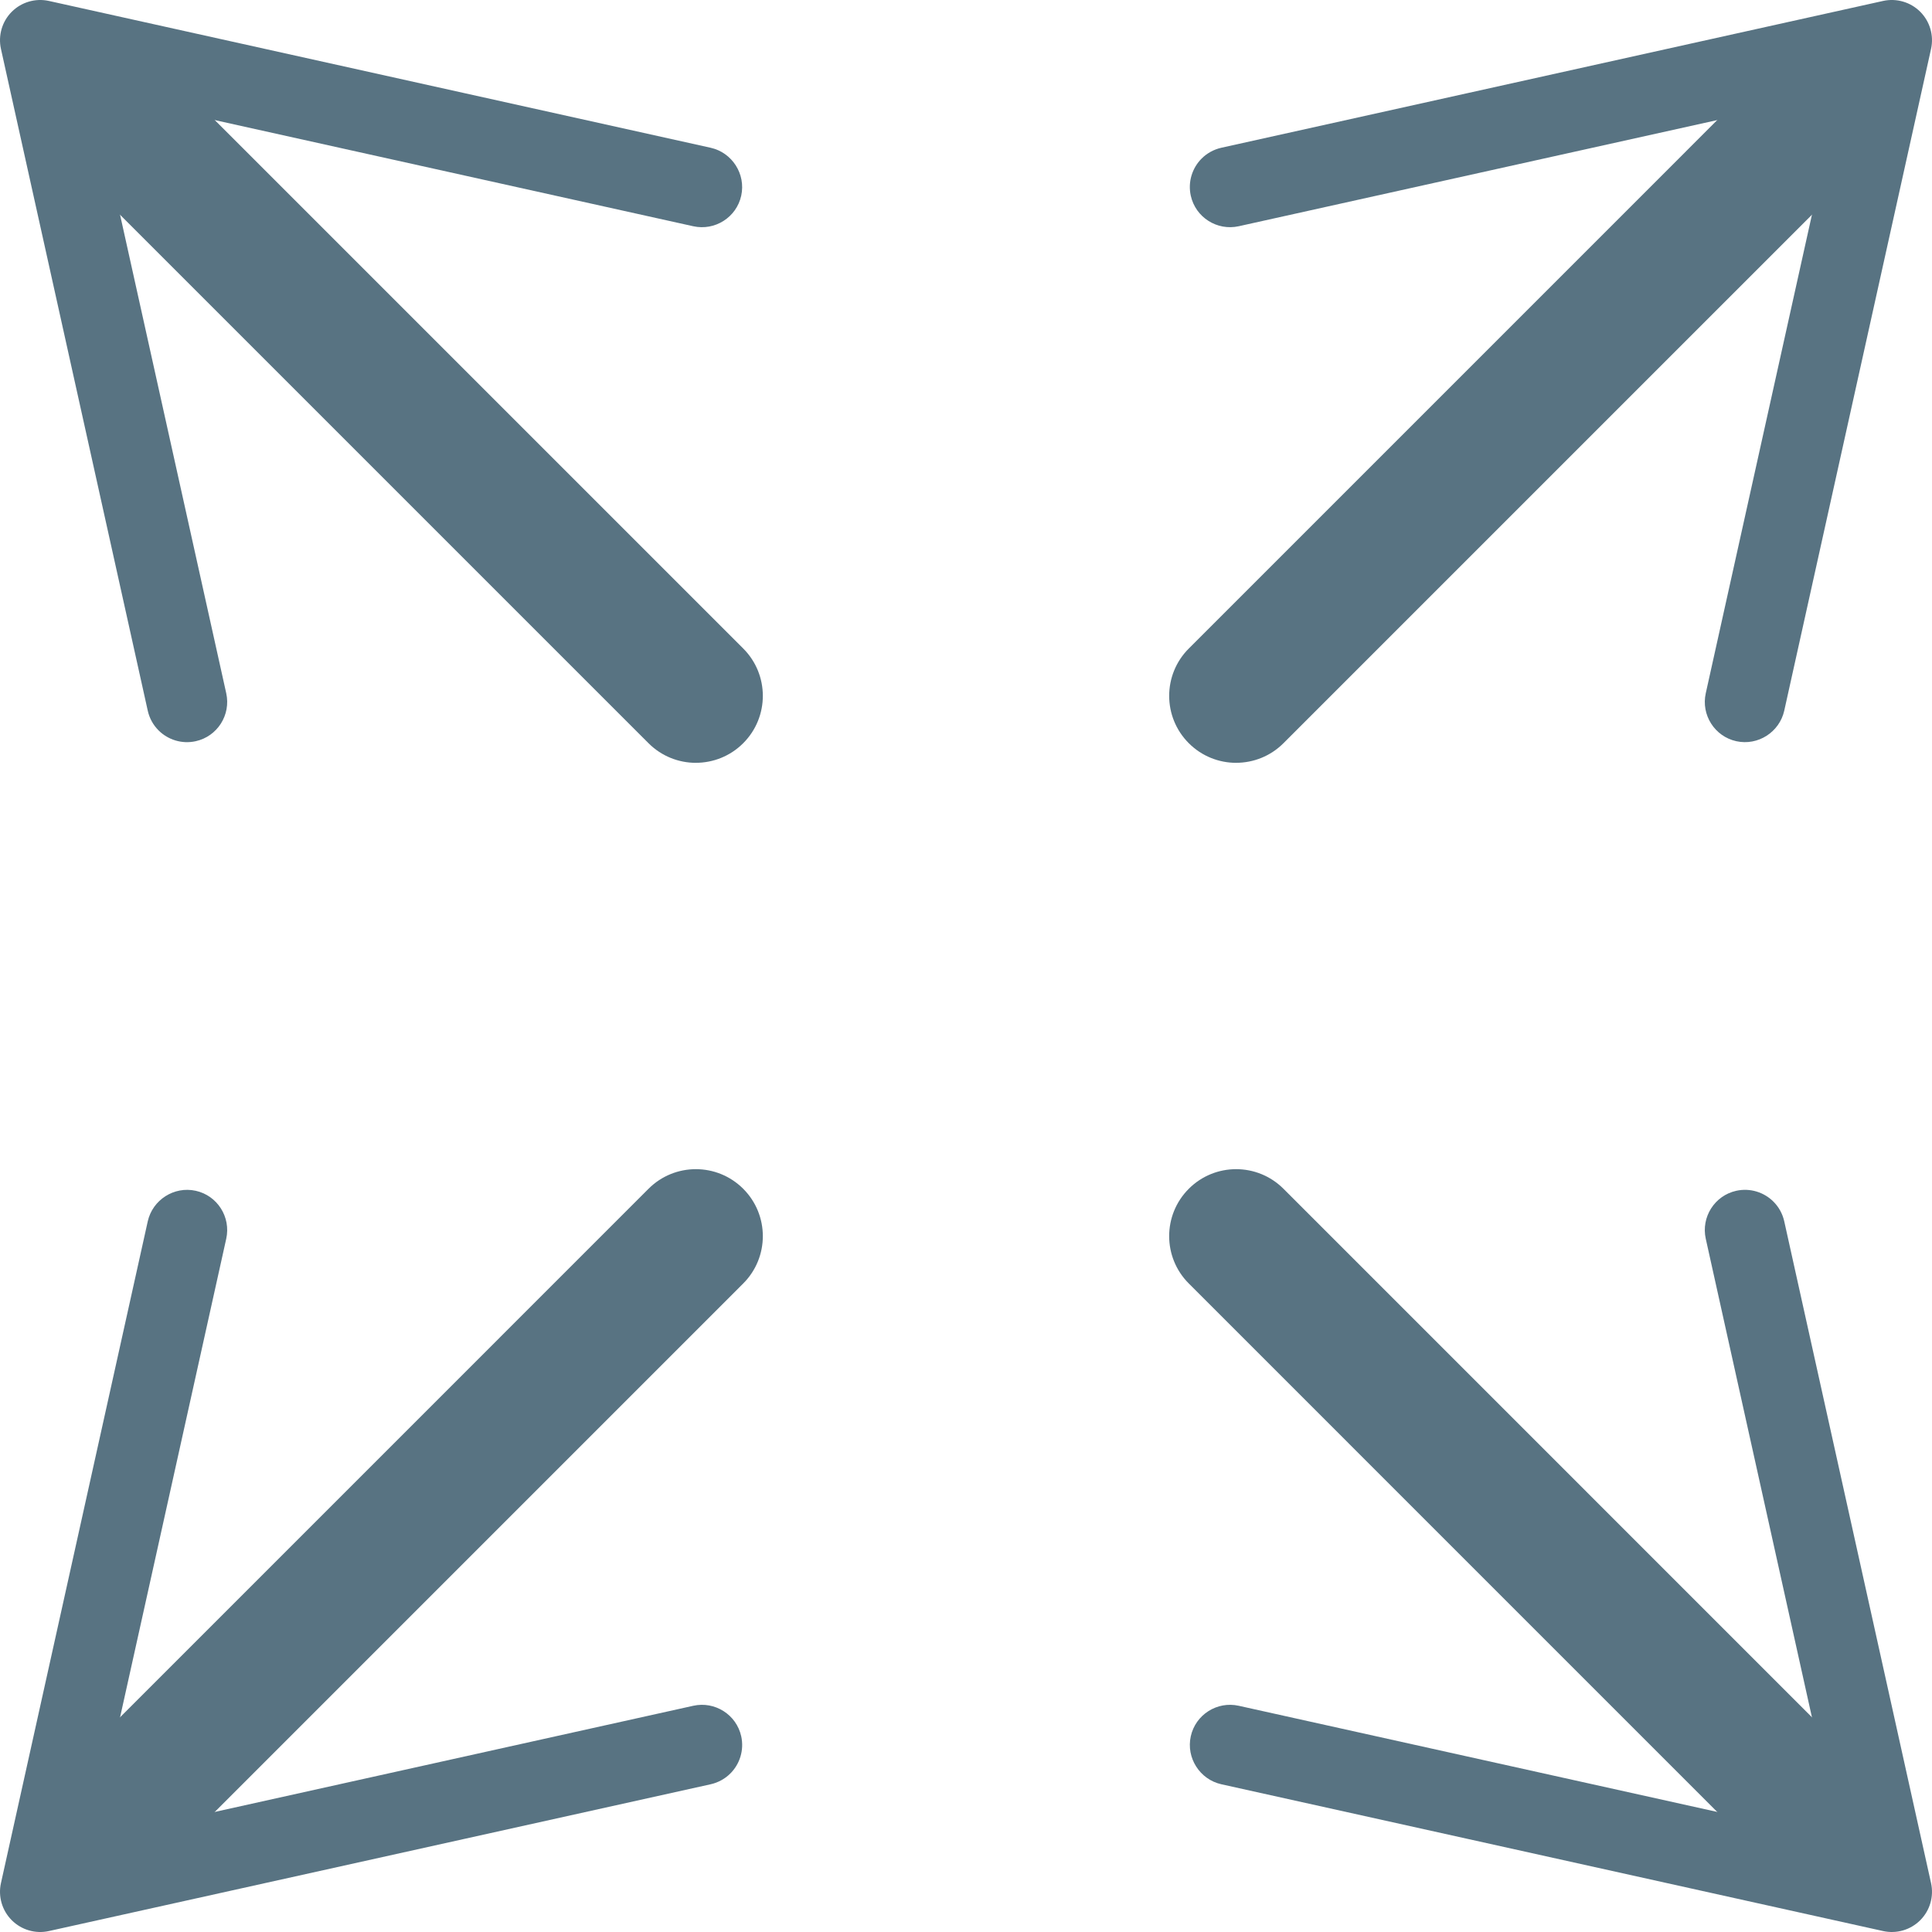 <?xml version="1.0" encoding="UTF-8"?><svg id="Layer_2" xmlns="http://www.w3.org/2000/svg" width="150" height="150" viewBox="0 0 150 150"><g id="Layer_2-2"><path d="m54.027,59.226c-1.33,0-2.661-.508-3.676-1.523L2.543,9.896C.512,7.866.512,4.573,2.543,2.543c2.029-2.031,5.321-2.031,7.352,0l47.808,47.806c2.031,2.03,2.031,5.323,0,7.352-1.014,1.016-2.346,1.523-3.676,1.523Z" style="fill:#587382; stroke-width:0px;"/><path d="m15.195,57.547c1.681-.371,2.742-2.039,2.37-3.722L7.226,7.228l46.599,10.338c1.683.371,3.353-.691,3.723-2.371s-.705-3.349-2.37-3.722L3.796.073C2.756-.155,1.668.159.914.913S-.156,2.757.074,3.798l11.398,51.381c.133.599.433,1.122.838,1.528.729.726,1.804,1.079,2.885.84Z" style="fill:#587382; stroke-width:0px;"/><path d="m143.781,148.981c-1.33,0-2.661-.508-3.676-1.523l-47.808-47.809c-2.031-2.03-2.031-5.323,0-7.352,2.029-2.031,5.321-2.031,7.352,0l47.808,47.809c2.031,2.03,2.031,5.323,0,7.352-1.014,1.016-2.346,1.523-3.676,1.523Z" style="fill:#587382; stroke-width:0px;"/><path d="m134.805,92.452c-1.681.371-2.742,2.041-2.37,3.724l10.339,46.598-46.599-10.338c-1.683-.373-3.353.691-3.723,2.369-.371,1.681.705,3.351,2.37,3.724l51.382,11.397c1.04.231,2.128-.086,2.882-.84s1.07-1.841.84-2.882l-11.398-51.381c-.133-.599-.433-1.122-.838-1.528-.729-.729-1.804-1.079-2.885-.843Z" style="fill:#587382; stroke-width:0px;"/><path d="m95.974,59.226c-1.33,0-2.661-.508-3.676-1.523-2.031-2.03-2.031-5.323,0-7.352L140.105,2.543c2.029-2.031,5.321-2.031,7.352,0,2.031,2.03,2.031,5.323,0,7.352l-47.808,47.806c-1.014,1.016-2.346,1.523-3.676,1.523Z" style="fill:#587382; stroke-width:0px;"/><path d="m92.452,15.194c.371,1.681,2.04,2.742,3.723,2.371l46.599-10.338-10.339,46.598c-.372,1.683.691,3.351,2.37,3.722,1.681.371,3.35-.703,3.723-2.369l11.398-51.381c.23-1.041-.086-2.13-.84-2.884s-1.842-1.069-2.882-.84l-51.382,11.399c-.599.135-1.122.434-1.527.838-.729.729-1.08,1.803-.843,2.884Z" style="fill:#587382; stroke-width:0px;"/><path d="m6.219,148.981c-1.33,0-2.661-.508-3.676-1.523-2.031-2.03-2.031-5.323,0-7.352l47.808-47.809c2.029-2.031,5.321-2.031,7.352,0,2.031,2.03,2.031,5.323,0,7.352l-47.808,47.809c-1.014,1.016-2.346,1.523-3.676,1.523Z" style="fill:#587382; stroke-width:0px;"/><path d="m57.548,134.805c-.371-1.678-2.04-2.742-3.723-2.369l-46.598,10.338,10.338-46.598c.372-1.683-.689-3.354-2.37-3.724s-3.35.706-3.723,2.371L.074,146.204c-.23,1.041.086,2.128.84,2.882s1.842,1.071,2.883.84l51.381-11.397c.599-.135,1.122-.434,1.527-.838.729-.729,1.08-1.805.843-2.887Z" style="fill:#587382; stroke-width:0px;"/></g></svg>